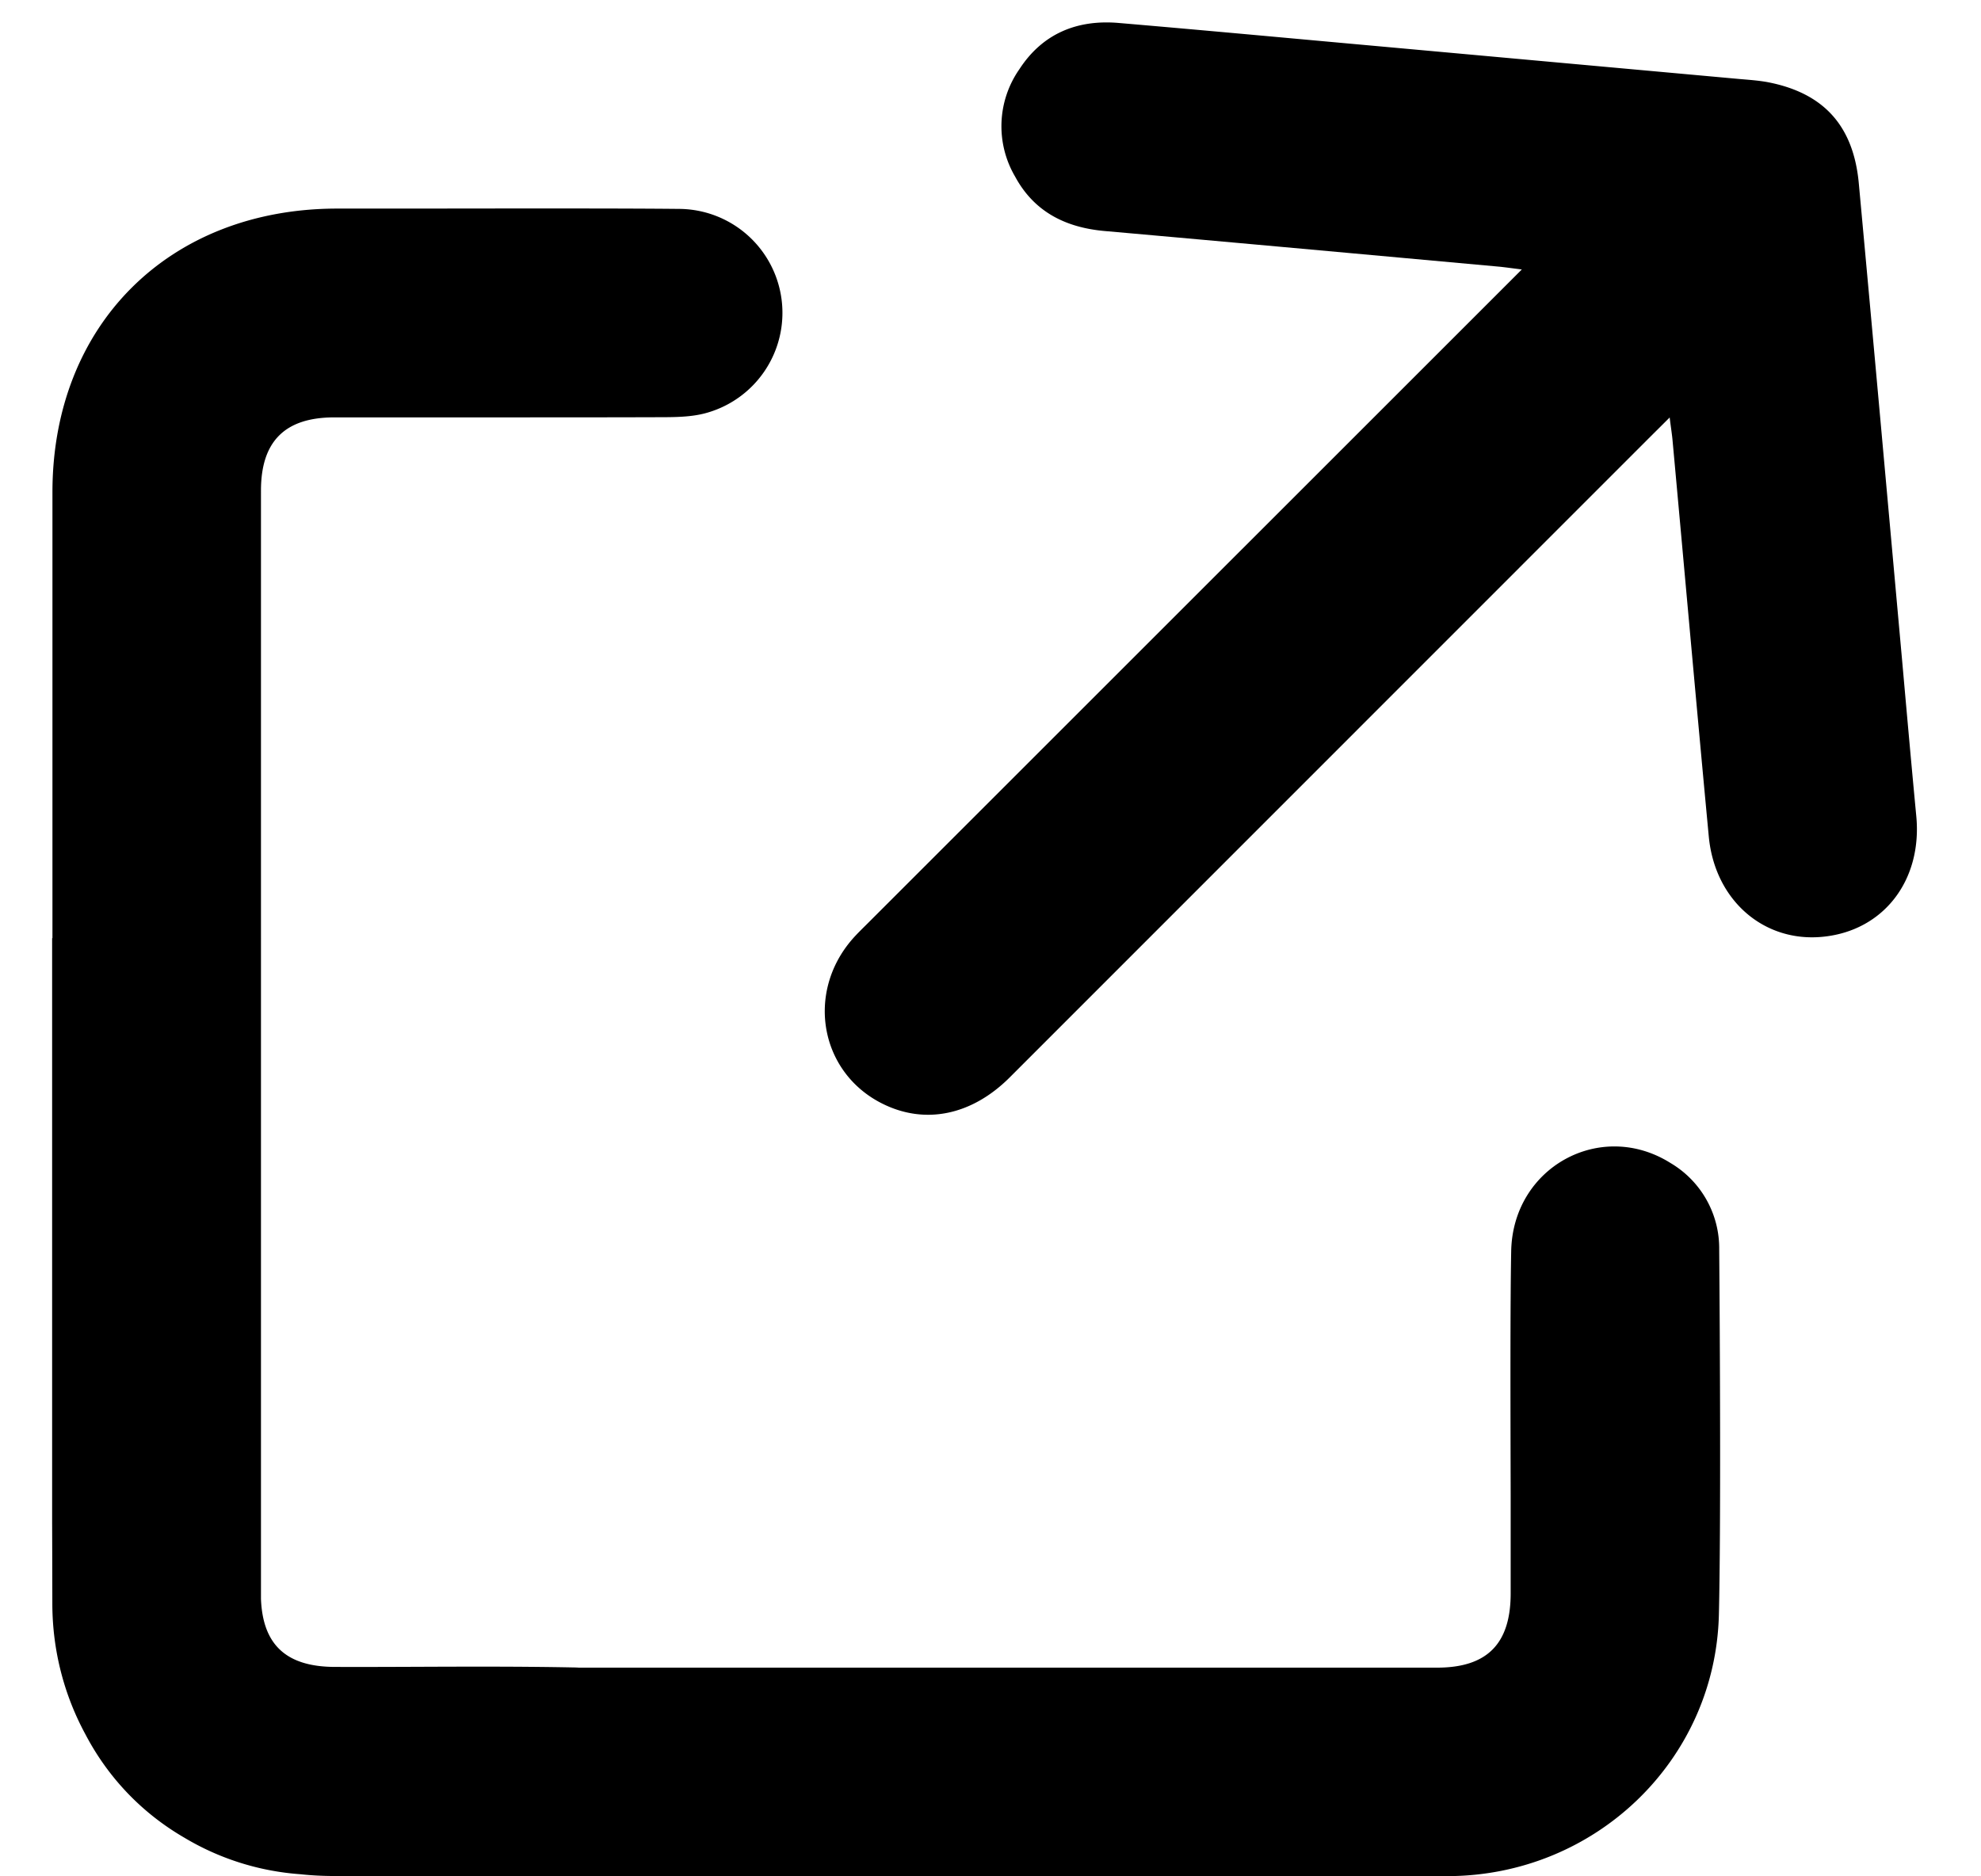 <svg width="19" height="18" fill="none" xmlns="http://www.w3.org/2000/svg"><g clip-path="url(#a)" fill="#000"><path d="m16.013 4.006-.202.201-6.128 6.13c-.365.364-.814.455-1.223.249-.597-.3-.733-1.065-.282-1.58.044-.05.093-.097.14-.144l6.078-6.077.2-.2c-.097-.012-.152-.02-.209-.026-1.265-.115-2.53-.231-3.795-.343-.374-.034-.674-.185-.856-.522a.955.955 0 0 1 .041-1.03c.222-.342.553-.477.949-.444.856.073 1.711.153 2.566.23l3.392.308c.092.008.184.014.274.031.534.104.819.418.87.97.141 1.527.278 3.055.416 4.583.044.494.088.99.135 1.484.06.616-.31 1.1-.89 1.16-.57.06-1.043-.349-1.1-.963-.119-1.264-.231-2.53-.347-3.794-.005-.06-.015-.118-.028-.224l-.001.001Z"/><path fill-rule="evenodd" clip-rule="evenodd" d="M.503 4.72V9H.5V13.511c-.002.365-.001.73 0 1.095a335.927 335.927 0 0 1 .002.786c.002.452.117.877.318 1.247.218.416.542.754.946.989.33.198.71.323 1.117.352.11.012.221.017.336.017h.49c.274.002.548.002.822 0h4.967V18h1.724c.766.002 1.312.002 2.666-.002 1.414-.005 2.564-1.111 2.598-2.508.02-.834.01-2.668.003-3.503a.95.95 0 0 0-.467-.83c-.67-.421-1.513.04-1.528.846-.01.524-.007 1.524-.005 2.344v.938c0 .485-.226.713-.707.713h-8.23a1.068 1.068 0 0 0-.055-.002c-.507-.01-1.014-.008-1.521-.006-.254.001-.507.002-.76.001-.467 0-.696-.209-.713-.653V4.706c0-.472.23-.701.7-.702h1.285c.71 0 1.479 0 1.905-.002.123-.001.248-.006.365-.036a.997.997 0 0 0-.248-1.962C5.945 1.998 4.825 2 3.976 2.001h-.747C1.62 2.004.503 3.117.503 4.722Z"/></g><defs><clipPath id="a"><path fill="#fff" transform="translate(.5)" d="M0 0h18v18H0z"/></clipPath></defs></svg>

